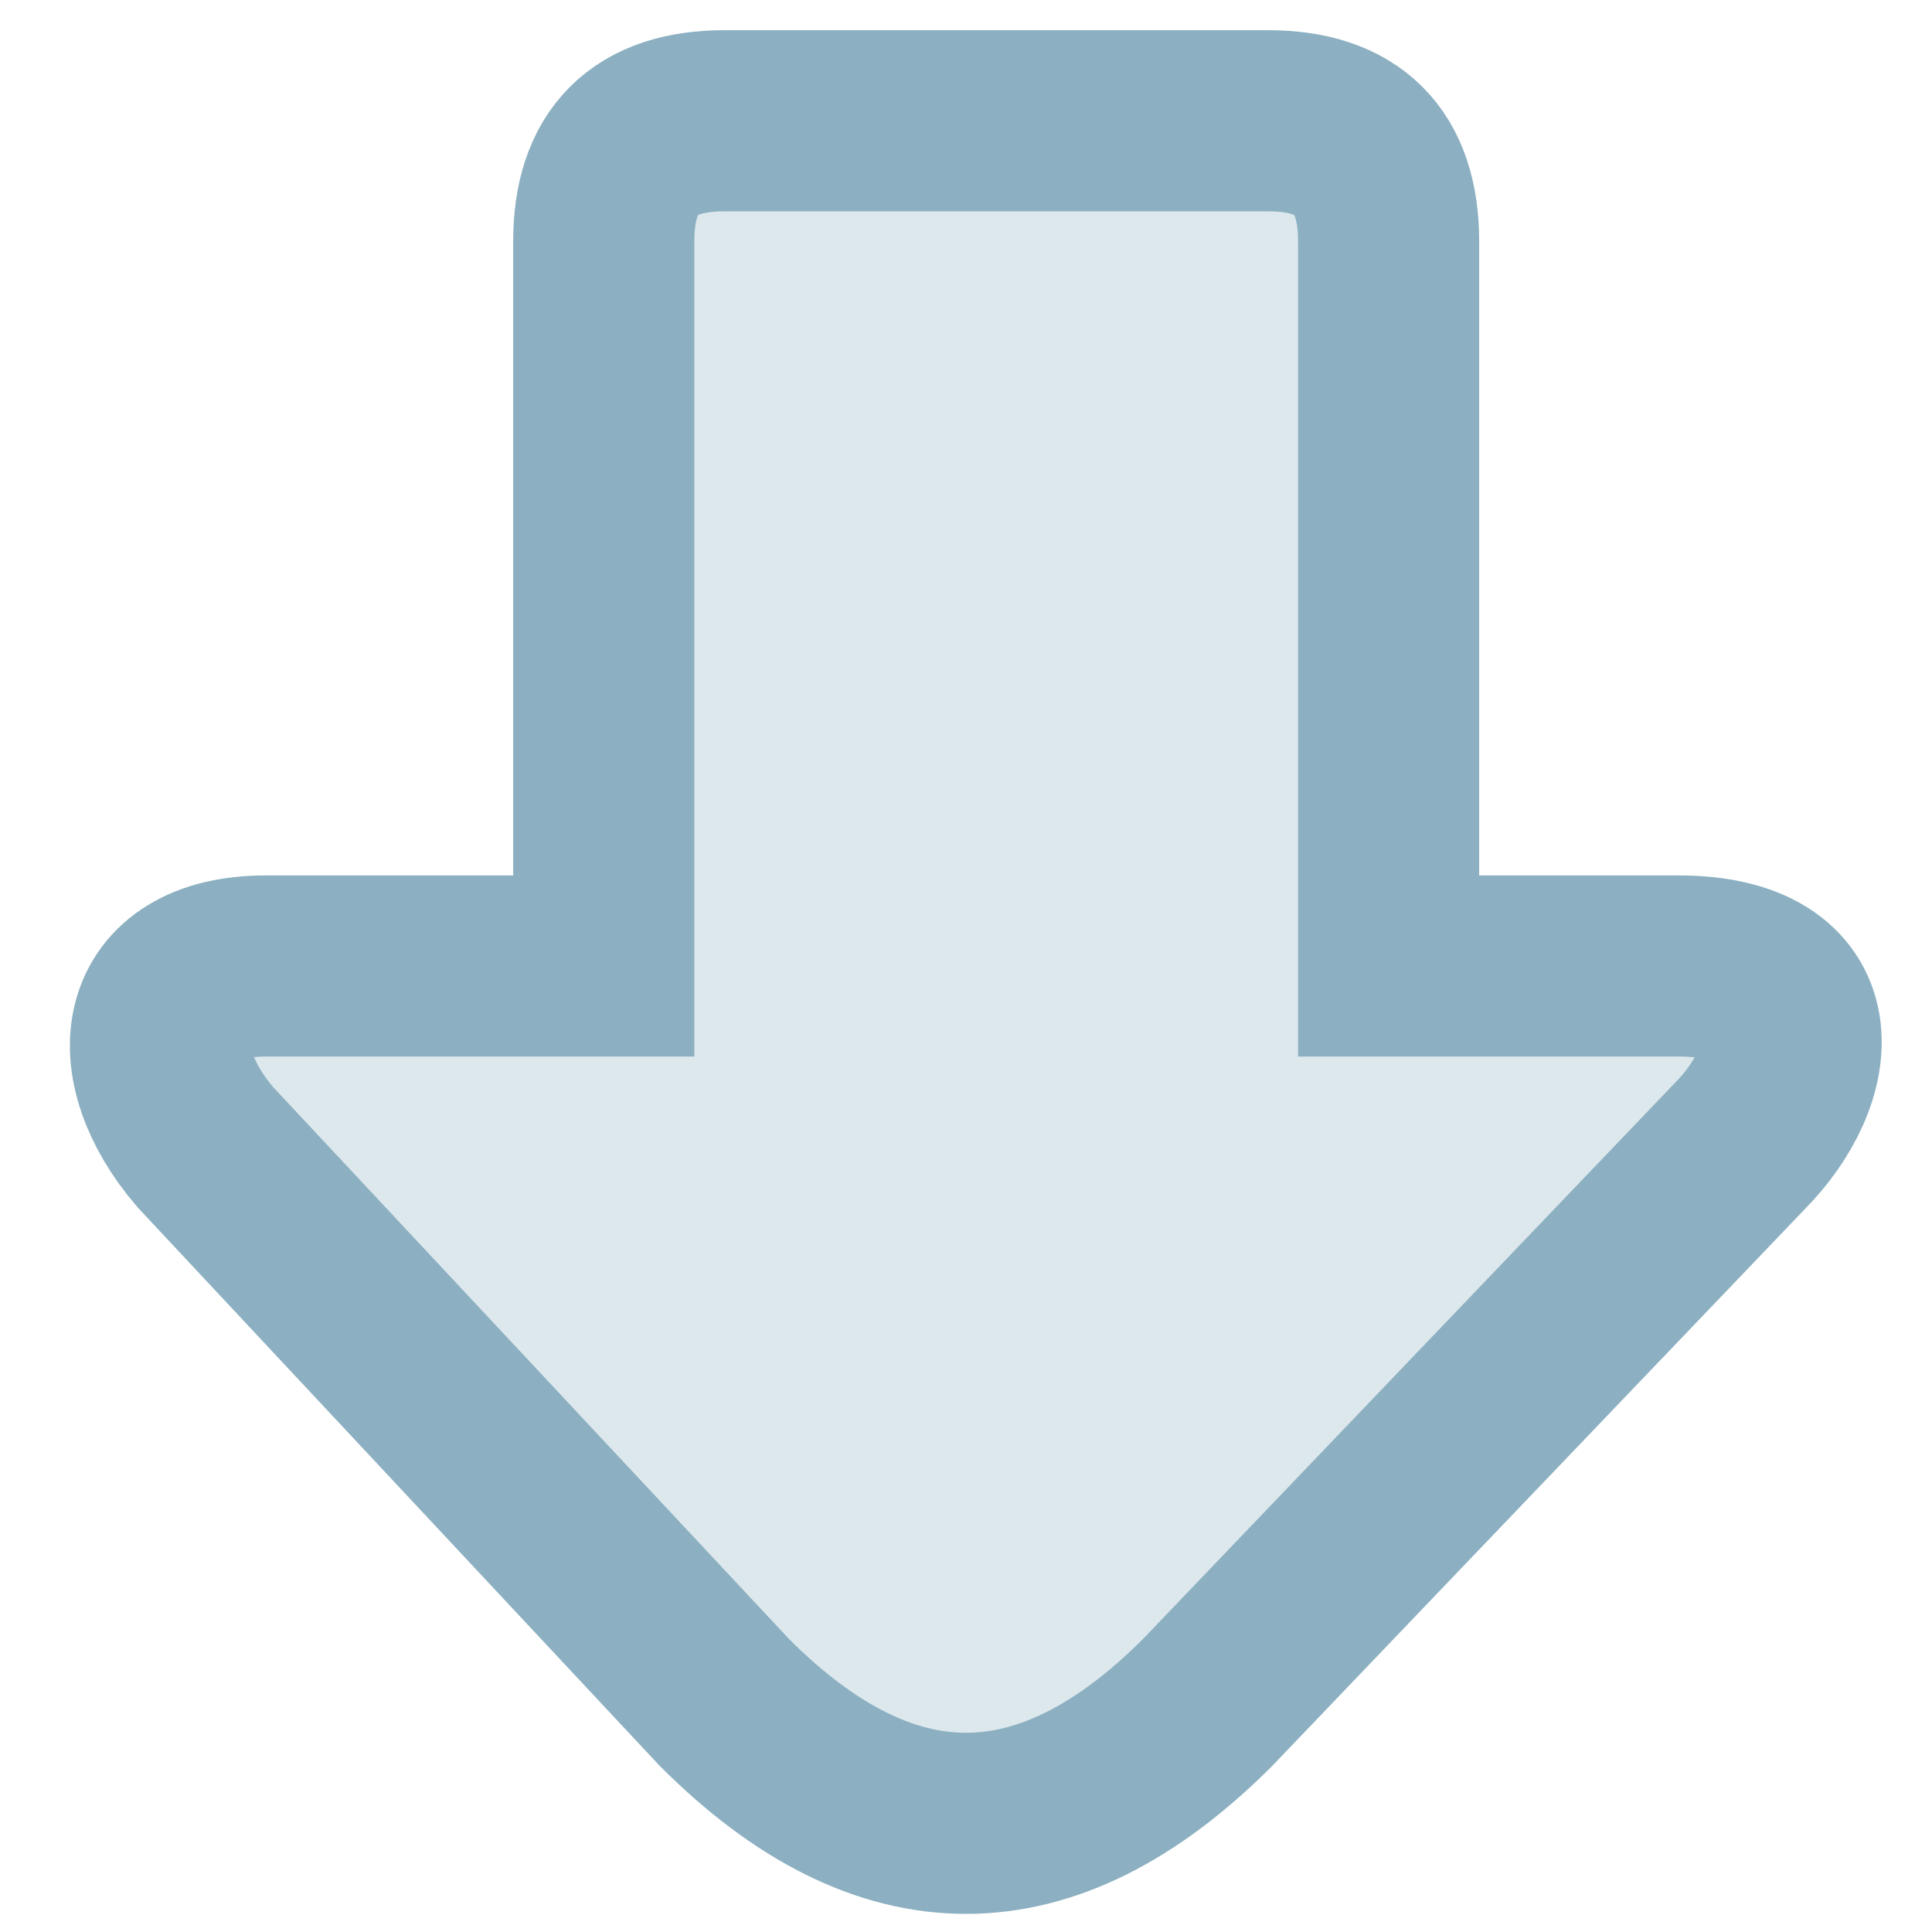 <svg xmlns="http://www.w3.org/2000/svg" height="16" version="1.1" width="16">
<path d="M2.2 8h2.8V2q0 -1 1-1h4.5q1 0 1 1v6h2.4c1.2 0 1.1 .9 0.5 1.5l-4.4 4.6q-2 2 -4 0L1.7 9.5c-0.6-.7-0.5-1.5 0.5-1.5z" stroke="#8cb0c1" fill="#8cb0c1" fill-opacity="0.3" stroke-width="1.5"/>
</svg>